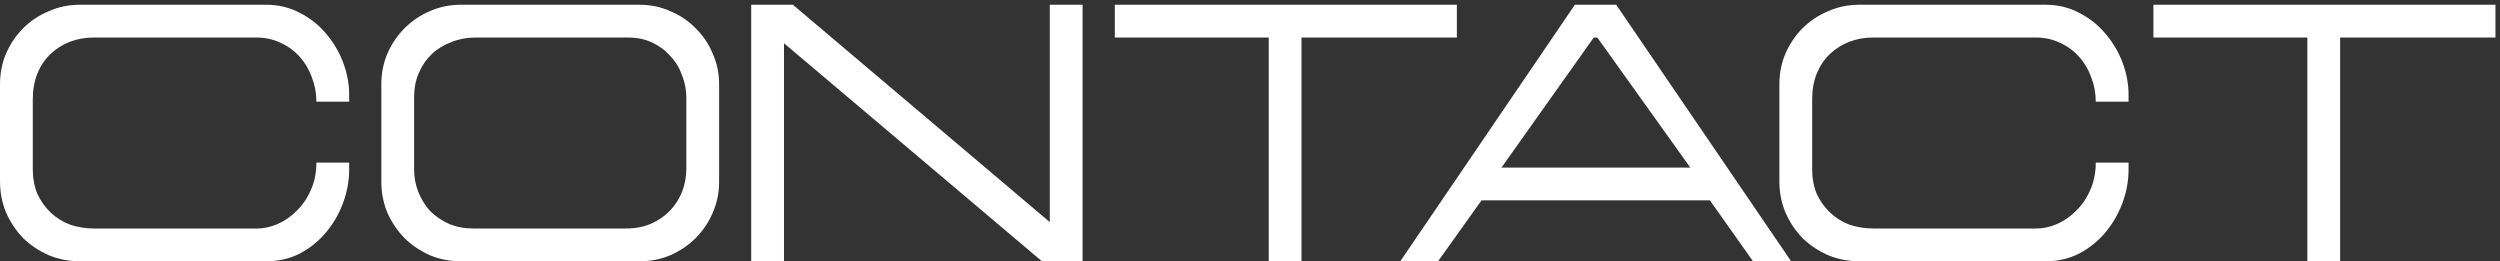 <svg width="421" height="44" viewBox="0 0 421 44" fill="none" xmlns="http://www.w3.org/2000/svg">
<rect x="0" y="0" width="421" height="44" fill="#333333" stroke="none"/>
<path d="M53.28 17.12C53.28 15.68 53.02 14.3 52.5 12.98C52.02 11.66 51.34 10.52 50.46 9.56C49.58 8.56 48.52 7.78 47.28 7.22C46.04 6.62 44.68 6.32 43.2 6.32H15.78C14.34 6.32 13 6.56 11.76 7.04C10.52 7.52 9.42 8.22 8.46 9.14C7.54 10.02 6.82 11.1 6.3 12.38C5.78 13.66 5.52 15.12 5.52 16.76V28.52C5.52 30.04 5.78 31.42 6.3 32.66C6.86 33.86 7.6 34.9 8.52 35.78C9.44 36.66 10.52 37.34 11.76 37.82C13.04 38.26 14.42 38.48 15.9 38.48H43.26C44.38 38.48 45.52 38.24 46.68 37.76C47.88 37.24 48.96 36.5 49.92 35.54C50.92 34.58 51.72 33.42 52.32 32.06C52.96 30.66 53.28 29.1 53.28 27.38H58.8V28.58C58.8 30.46 58.46 32.32 57.78 34.16C57.1 36 56.14 37.66 54.9 39.14C53.7 40.58 52.24 41.76 50.52 42.68C48.8 43.56 46.9 44 44.82 44H13.44C11.6 44 9.86 43.66 8.22 42.98C6.58 42.26 5.14 41.3 3.9 40.1C2.7 38.86 1.74 37.42 1.02 35.78C0.34 34.14 4.47035e-08 32.4 4.47035e-08 30.56V14.24C4.47035e-08 12.36 0.34 10.62 1.02 9.02C1.74 7.38 2.7 5.96 3.9 4.76C5.14 3.52 6.58 2.56 8.22 1.88C9.86 1.16 11.6 0.8 13.44 0.8H44.82C46.9 0.8 48.8 1.26 50.52 2.18C52.24 3.06 53.7 4.22 54.9 5.66C56.14 7.1 57.1 8.72 57.78 10.52C58.46 12.32 58.8 14.12 58.8 15.92V17.12H53.28ZM107.719 44H77.599C75.759 44 74.019 43.66 72.379 42.98C70.779 42.26 69.359 41.3 68.119 40.1C66.919 38.86 65.959 37.44 65.239 35.84C64.559 34.2 64.219 32.46 64.219 30.62V14.18C64.219 12.34 64.559 10.62 65.239 9.02C65.959 7.38 66.919 5.96 68.119 4.76C69.359 3.52 70.779 2.56 72.379 1.88C74.019 1.16 75.759 0.8 77.599 0.8H107.719C109.559 0.8 111.279 1.16 112.879 1.88C114.519 2.56 115.939 3.52 117.139 4.76C118.379 5.96 119.339 7.38 120.019 9.02C120.739 10.62 121.099 12.34 121.099 14.18V30.62C121.099 32.46 120.739 34.2 120.019 35.84C119.339 37.44 118.379 38.86 117.139 40.1C115.939 41.3 114.519 42.26 112.879 42.98C111.279 43.66 109.559 44 107.719 44ZM115.579 28.4V16.46C115.579 15.14 115.339 13.88 114.859 12.68C114.419 11.44 113.759 10.36 112.879 9.44C112.039 8.48 111.019 7.72 109.819 7.16C108.619 6.6 107.279 6.32 105.799 6.32H80.119C78.639 6.32 77.259 6.58 75.979 7.1C74.699 7.58 73.599 8.26 72.679 9.14C71.759 10.02 71.039 11.08 70.519 12.32C69.999 13.52 69.739 14.86 69.739 16.34V28.58C69.739 29.9 69.979 31.16 70.459 32.36C70.939 33.56 71.599 34.62 72.439 35.54C73.319 36.42 74.379 37.14 75.619 37.7C76.859 38.22 78.239 38.48 79.759 38.48H105.379C106.939 38.48 108.339 38.22 109.579 37.7C110.859 37.14 111.939 36.4 112.819 35.48C113.699 34.56 114.379 33.5 114.859 32.3C115.339 31.06 115.579 29.76 115.579 28.4ZM176.784 37.4V0.8H182.304V44H175.464L132.024 7.28V44H126.504V0.8H133.524L176.784 37.4ZM245.334 0.8V6.32H219.174V44H213.654V6.32H187.734V0.8H245.334ZM301.629 44H295.209L287.949 33.74H249.489L242.169 44H235.809L265.209 0.8H272.169L301.629 44ZM268.389 6.32L252.849 28.22H284.649L268.989 6.32H268.389ZM352.928 17.12C352.928 15.68 352.668 14.3 352.148 12.98C351.668 11.66 350.988 10.52 350.108 9.56C349.228 8.56 348.168 7.78 346.928 7.22C345.688 6.62 344.328 6.32 342.848 6.32H315.428C313.988 6.32 312.648 6.56 311.408 7.04C310.168 7.52 309.068 8.22 308.108 9.14C307.188 10.02 306.468 11.1 305.948 12.38C305.428 13.66 305.168 15.12 305.168 16.76V28.52C305.168 30.04 305.428 31.42 305.948 32.66C306.508 33.86 307.248 34.9 308.168 35.78C309.088 36.66 310.168 37.34 311.408 37.82C312.688 38.26 314.068 38.48 315.548 38.48H342.908C344.028 38.48 345.168 38.24 346.328 37.76C347.528 37.24 348.608 36.5 349.568 35.54C350.568 34.58 351.368 33.42 351.968 32.06C352.608 30.66 352.928 29.1 352.928 27.38H358.448V28.58C358.448 30.46 358.108 32.32 357.428 34.16C356.748 36 355.788 37.66 354.548 39.14C353.348 40.58 351.888 41.76 350.168 42.68C348.448 43.56 346.548 44 344.468 44H313.088C311.248 44 309.508 43.66 307.868 42.98C306.228 42.26 304.788 41.3 303.548 40.1C302.348 38.86 301.388 37.42 300.668 35.78C299.988 34.14 299.648 32.4 299.648 30.56V14.24C299.648 12.36 299.988 10.62 300.668 9.02C301.388 7.38 302.348 5.96 303.548 4.76C304.788 3.52 306.228 2.56 307.868 1.88C309.508 1.16 311.248 0.8 313.088 0.8H344.468C346.548 0.8 348.448 1.26 350.168 2.18C351.888 3.06 353.348 4.22 354.548 5.66C355.788 7.1 356.748 8.72 357.428 10.52C358.108 12.32 358.448 14.12 358.448 15.92V17.12H352.928ZM420.237 0.8V6.32H394.077V44H388.557V6.32H362.637V0.8H420.237Z" fill="white"/>
</svg>
